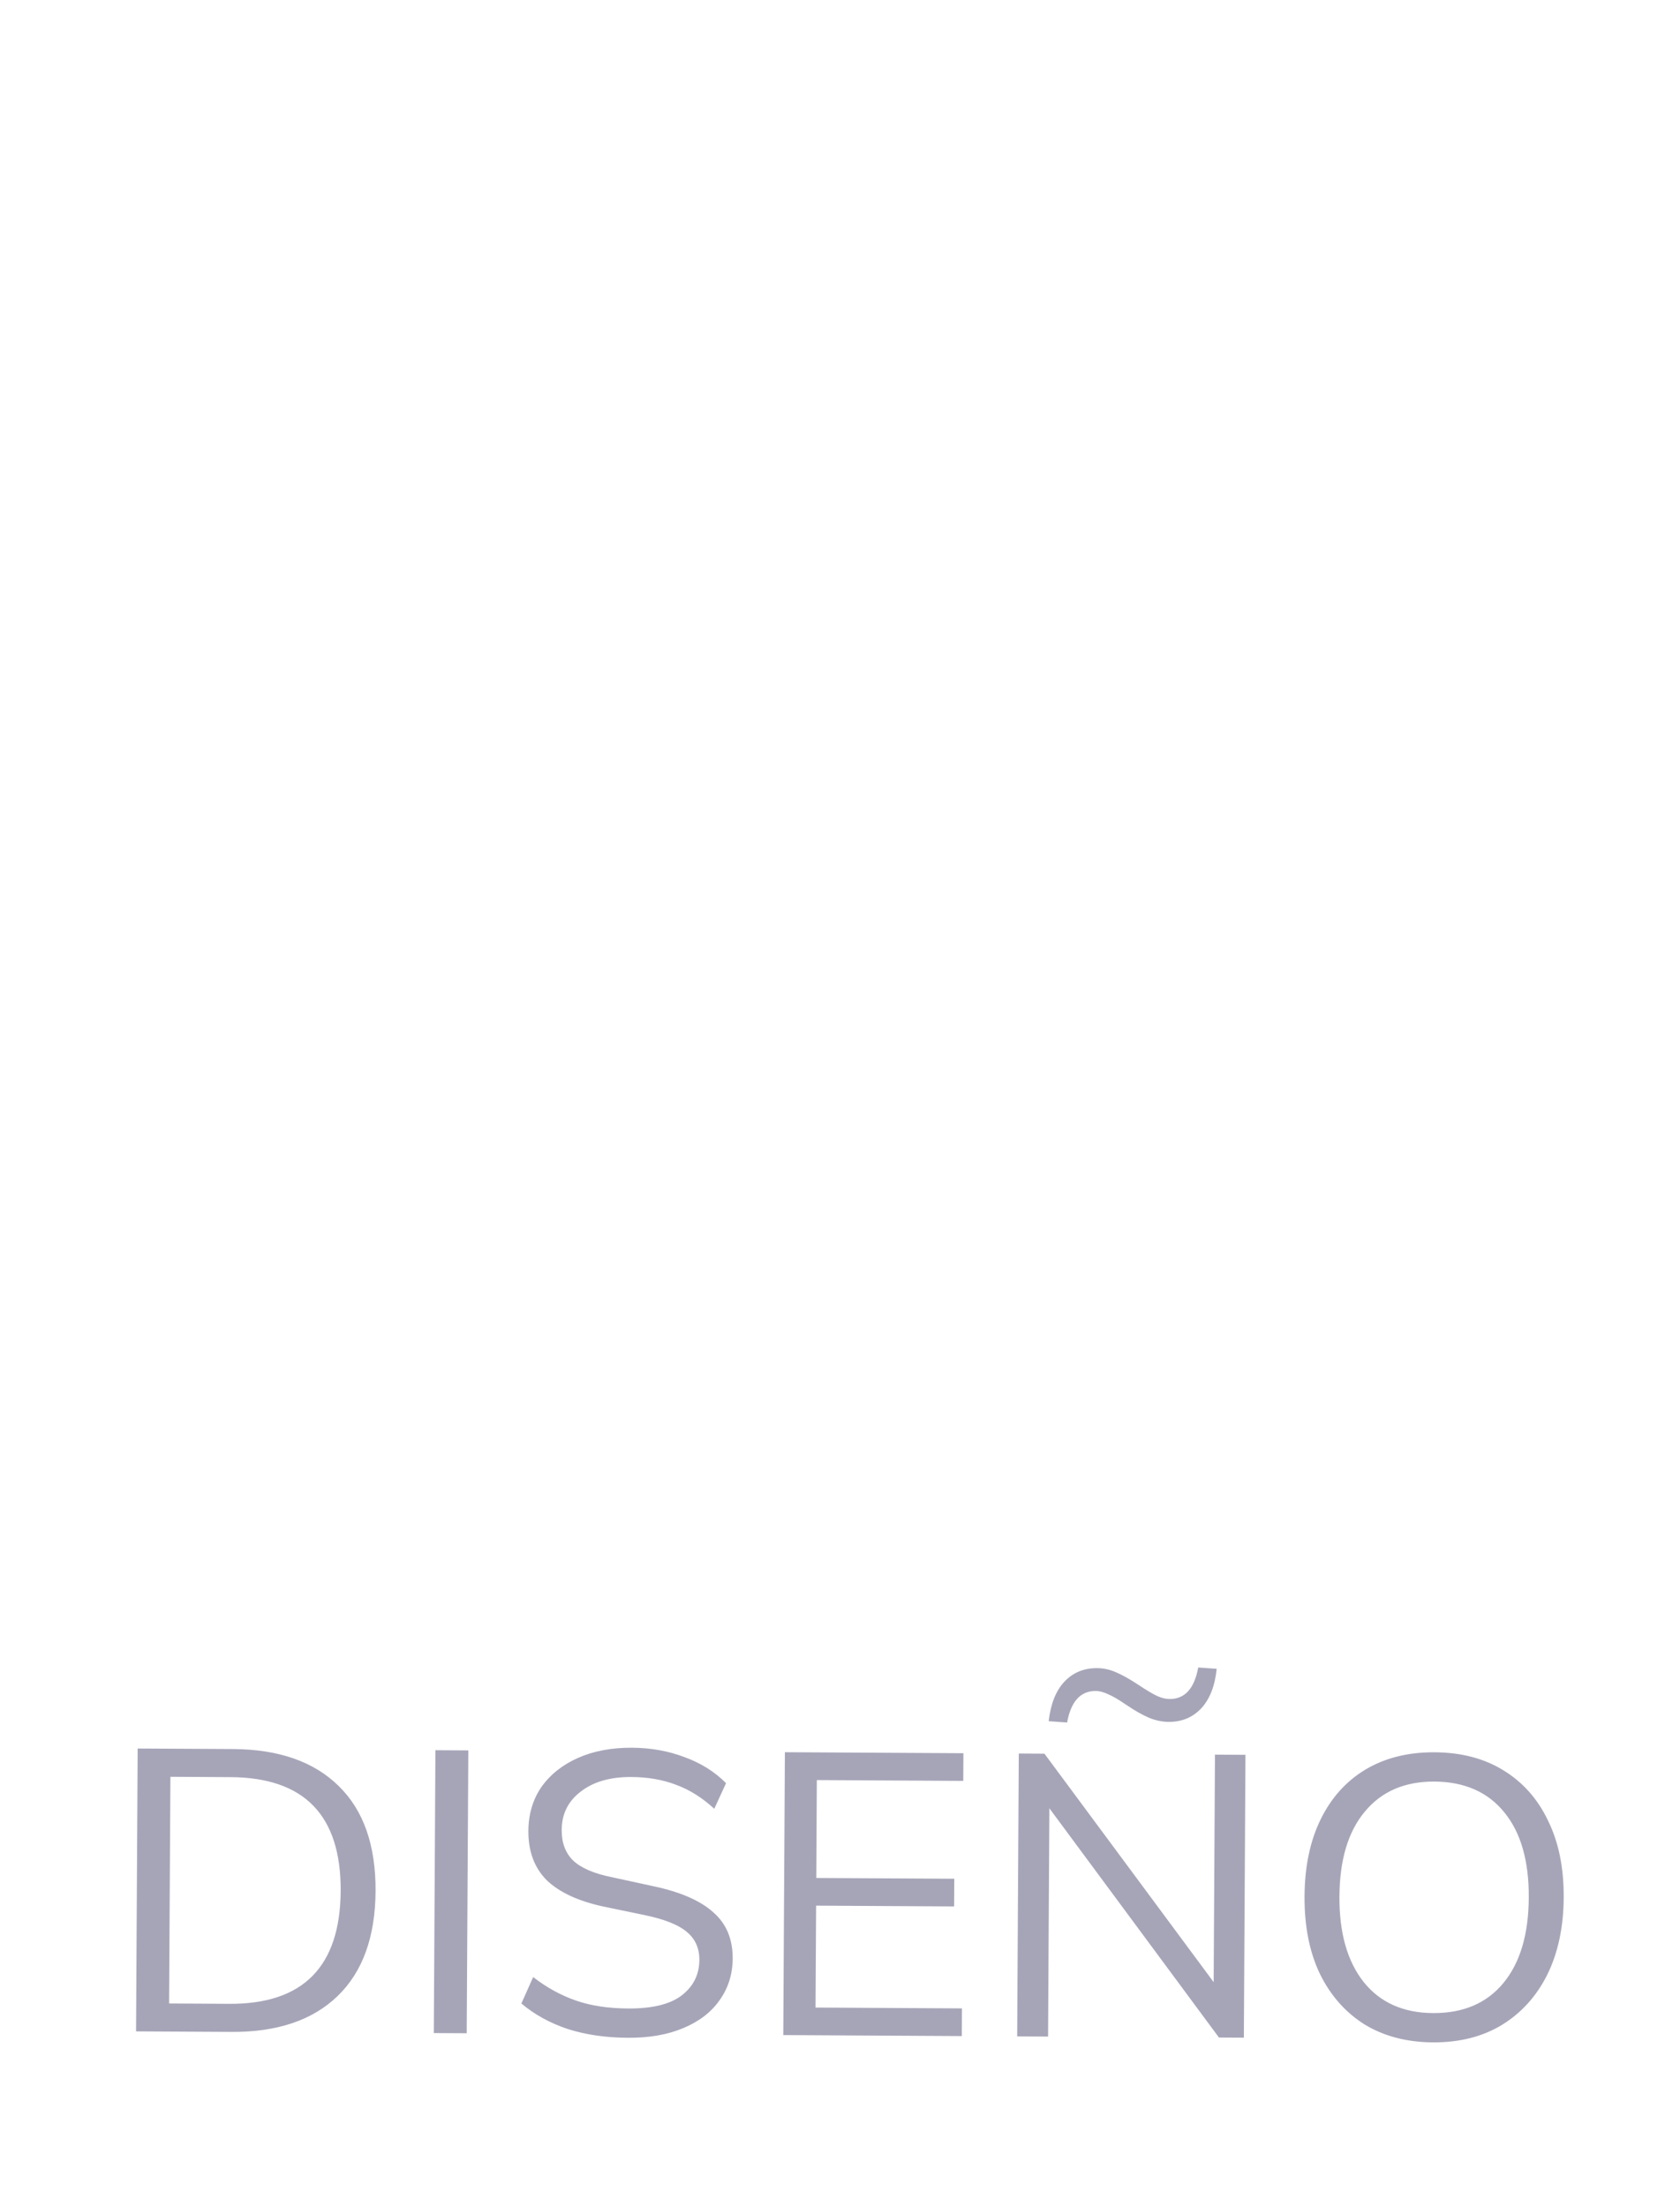 <svg width="67" height="88" viewBox="0 0 67 88" fill="none" xmlns="http://www.w3.org/2000/svg">
<path d="M5.426 81.008L5.49 69.728L9.298 69.749C11.122 69.76 12.527 70.253 13.514 71.23C14.5 72.195 14.988 73.59 14.978 75.414C14.967 77.238 14.464 78.632 13.466 79.597C12.469 80.562 11.058 81.04 9.234 81.029L5.426 81.008ZM6.744 79.895L9.144 79.909C12.088 79.926 13.569 78.425 13.586 75.406C13.603 72.398 12.14 70.886 9.196 70.869L6.796 70.855L6.744 79.895ZM17.301 81.075L17.365 69.795L18.677 69.803L18.613 81.083L17.301 81.075ZM25.041 81.263C24.156 81.258 23.357 81.142 22.643 80.914C21.93 80.675 21.313 80.335 20.793 79.895L21.263 78.842C21.805 79.261 22.374 79.573 22.97 79.779C23.566 79.986 24.259 80.091 25.048 80.095C26.008 80.101 26.718 79.929 27.179 79.579C27.651 79.219 27.888 78.746 27.891 78.159C27.894 77.69 27.725 77.316 27.386 77.037C27.056 76.757 26.498 76.535 25.709 76.371L24.047 76.026C23.046 75.807 22.296 75.456 21.797 74.973C21.309 74.479 21.068 73.827 21.072 73.017C21.076 72.345 21.25 71.759 21.594 71.26C21.949 70.76 22.437 70.374 23.057 70.1C23.677 69.826 24.393 69.692 25.203 69.696C25.961 69.7 26.664 69.827 27.313 70.076C27.962 70.314 28.51 70.659 28.955 71.109L28.486 72.131C28.008 71.691 27.503 71.373 26.971 71.178C26.439 70.972 25.842 70.868 25.181 70.864C24.338 70.859 23.665 71.053 23.161 71.445C22.658 71.826 22.404 72.336 22.401 72.976C22.398 73.488 22.55 73.894 22.858 74.195C23.176 74.495 23.692 74.717 24.406 74.86L26.068 75.221C27.144 75.451 27.937 75.797 28.446 76.259C28.966 76.71 29.224 77.324 29.22 78.103C29.216 78.732 29.042 79.286 28.698 79.764C28.365 80.242 27.883 80.613 27.252 80.876C26.632 81.139 25.895 81.268 25.041 81.263ZM31.238 81.155L31.302 69.875L38.422 69.915L38.416 71.019L32.576 70.986L32.554 74.89L38.058 74.921L38.051 76.025L32.547 75.994L32.524 80.058L38.364 80.091L38.358 81.195L31.238 81.155ZM40.566 81.208L40.63 69.928L41.654 69.934L48.402 79.044L48.454 69.972L49.67 69.979L49.606 81.259L48.614 81.254L41.85 72.111L41.798 81.215L40.566 81.208ZM42.557 68.691L41.822 68.639C41.9 67.956 42.106 67.435 42.438 67.074C42.782 66.703 43.22 66.519 43.754 66.522C44.01 66.523 44.26 66.578 44.505 66.686C44.76 66.794 45.058 66.961 45.398 67.187C45.738 67.413 45.993 67.564 46.163 67.639C46.334 67.715 46.493 67.753 46.643 67.754C47.251 67.757 47.632 67.338 47.786 66.497L48.522 66.549C48.454 67.231 48.248 67.758 47.904 68.129C47.561 68.49 47.128 68.669 46.605 68.666C46.349 68.664 46.088 68.61 45.822 68.501C45.567 68.393 45.264 68.221 44.913 67.984C44.616 67.78 44.377 67.64 44.196 67.564C44.015 67.478 43.85 67.434 43.7 67.433C43.092 67.43 42.711 67.849 42.557 68.691ZM57.145 81.446C56.099 81.44 55.189 81.2 54.413 80.727C53.647 80.242 53.054 79.567 52.632 78.7C52.221 77.834 52.019 76.809 52.026 75.625C52.032 74.441 52.246 73.418 52.667 72.556C53.088 71.695 53.684 71.032 54.455 70.567C55.236 70.102 56.154 69.872 57.211 69.878C58.277 69.884 59.193 70.124 59.958 70.598C60.734 71.072 61.328 71.742 61.739 72.608C62.161 73.464 62.368 74.484 62.362 75.668C62.355 76.852 62.136 77.88 61.704 78.752C61.272 79.614 60.666 80.282 59.885 80.758C59.114 81.223 58.201 81.452 57.145 81.446ZM57.151 80.278C58.357 80.285 59.292 79.885 59.958 79.078C60.624 78.271 60.961 77.137 60.969 75.676C60.978 74.215 60.654 73.082 59.997 72.278C59.34 71.464 58.409 71.053 57.204 71.046C56.02 71.04 55.095 71.44 54.429 72.246C53.763 73.043 53.426 74.171 53.418 75.633C53.409 77.083 53.734 78.221 54.39 79.046C55.047 79.861 55.967 80.271 57.151 80.278Z" fill="#A6A5B8"/>
<g filter="url(#filter0_d_540_69)">
<path d="M4.85 54V18.14H14.75C18.233 18.14 21.258 18.763 23.825 20.01C26.428 21.257 28.445 23.2 29.875 25.84C31.305 28.443 32.02 31.798 32.02 35.905C32.02 40.012 31.305 43.403 29.875 46.08C28.482 48.757 26.52 50.755 23.99 52.075C21.46 53.358 18.545 54 15.245 54H4.85ZM12.99 47.455H14.31C16.217 47.455 17.867 47.088 19.26 46.355C20.653 45.622 21.735 44.412 22.505 42.725C23.312 41.038 23.715 38.765 23.715 35.905C23.715 33.045 23.312 30.808 22.505 29.195C21.735 27.545 20.653 26.39 19.26 25.73C17.867 25.033 16.217 24.685 14.31 24.685H12.99V47.455ZM38.048 54V47.18H46.408V24.96H38.048V18.14H62.908V24.96H54.548V47.18H62.908V54H38.048Z" fill="white"/>
</g>
<defs>
<filter id="filter0_d_540_69" x="0.85" y="18.14" width="66.059" height="43.86" filterUnits="userSpaceOnUse" color-interpolation-filters="sRGB">
<feFlood flood-opacity="0" result="BackgroundImageFix"/>
<feColorMatrix in="SourceAlpha" type="matrix" values="0 0 0 0 0 0 0 0 0 0 0 0 0 0 0 0 0 0 127 0" result="hardAlpha"/>
<feOffset dy="4"/>
<feGaussianBlur stdDeviation="2"/>
<feComposite in2="hardAlpha" operator="out"/>
<feColorMatrix type="matrix" values="0 0 0 0 0 0 0 0 0 0 0 0 0 0 0 0 0 0 0.25 0"/>
<feBlend mode="normal" in2="BackgroundImageFix" result="effect1_dropShadow_540_69"/>
<feBlend mode="normal" in="SourceGraphic" in2="effect1_dropShadow_540_69" result="shape"/>
</filter>
</defs>
</svg>
